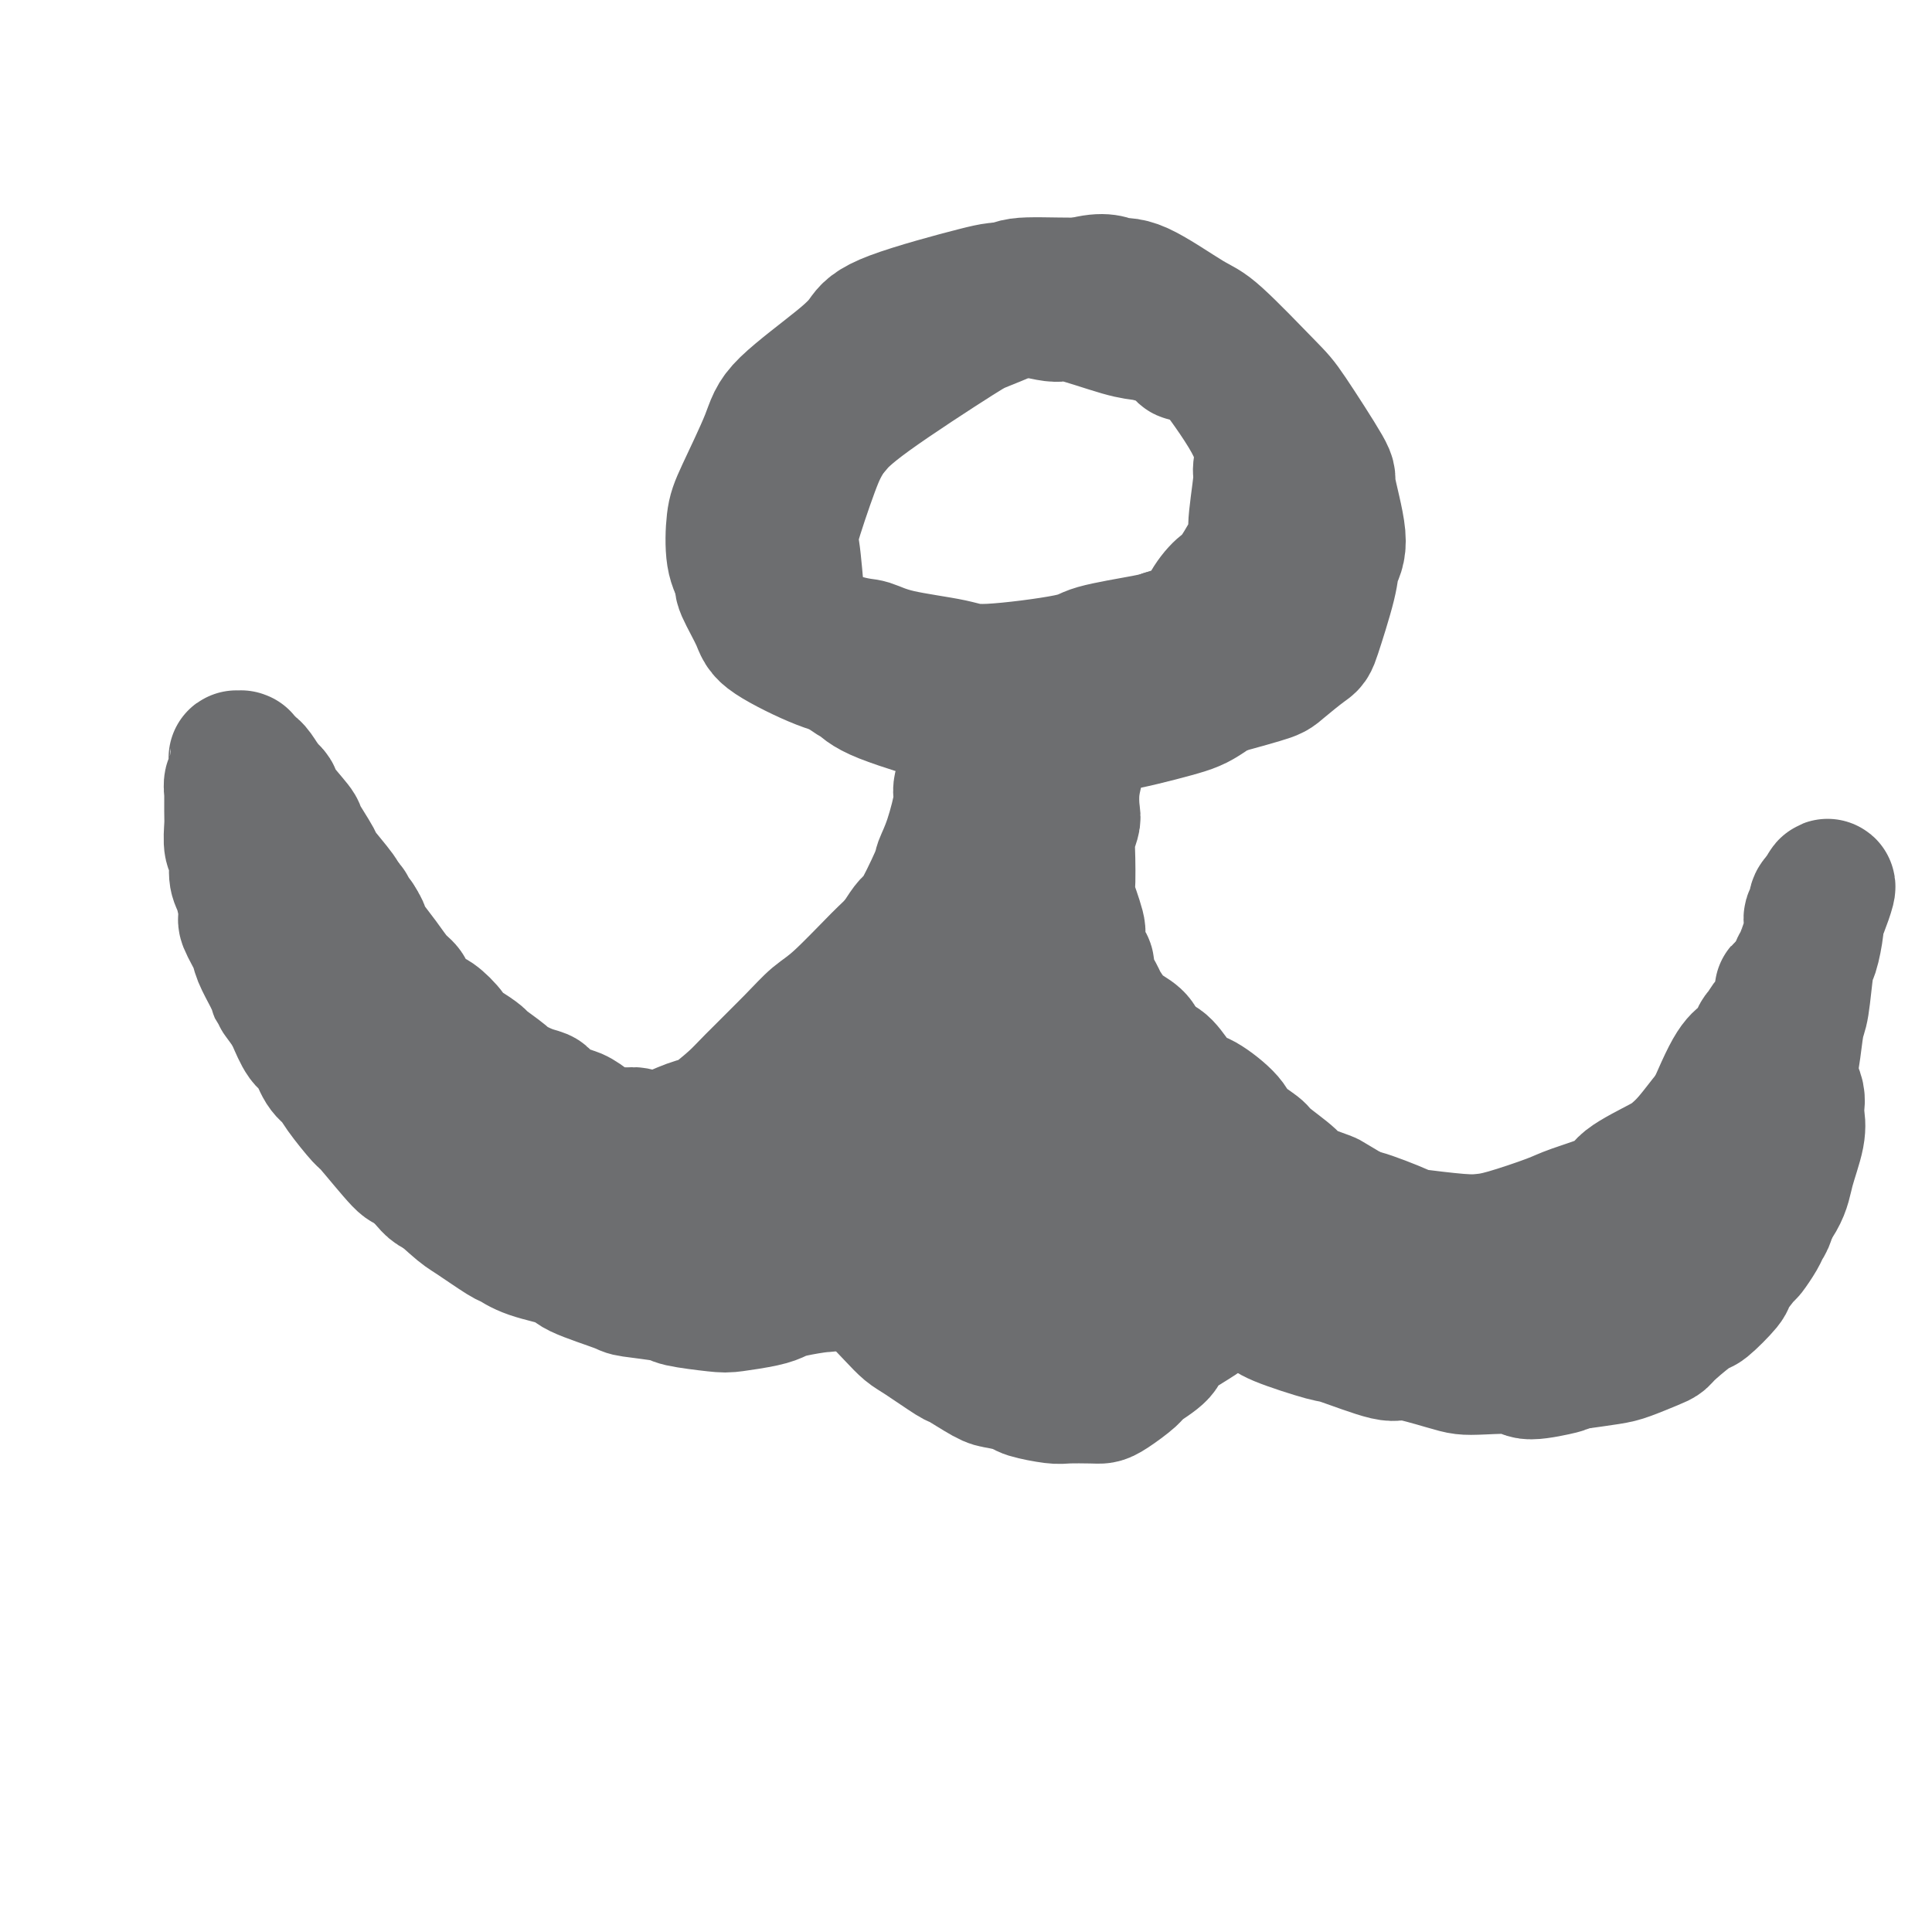 <svg viewBox='0 0 400 400' version='1.1' xmlns='http://www.w3.org/2000/svg' xmlns:xlink='http://www.w3.org/1999/xlink'><g fill='none' stroke='#6D6E70' stroke-width='28' stroke-linecap='round' stroke-linejoin='round'><path d='M246,73c-0.373,0.204 -0.747,0.408 -1,0c-0.253,-0.408 -0.387,-1.428 -1,-2c-0.613,-0.572 -1.705,-0.698 -3,-1c-1.295,-0.302 -2.795,-0.782 -4,-1c-1.205,-0.218 -2.117,-0.175 -5,-1c-2.883,-0.825 -7.738,-2.520 -10,-3c-2.262,-0.480 -1.931,0.253 -4,0c-2.069,-0.253 -6.537,-1.492 -9,-2c-2.463,-0.508 -2.921,-0.284 -4,0c-1.079,0.284 -2.777,0.629 -4,1c-1.223,0.371 -1.969,0.769 -3,1c-1.031,0.231 -2.346,0.294 -5,2c-2.654,1.706 -6.645,5.057 -9,7c-2.355,1.943 -3.073,2.480 -5,5c-1.927,2.520 -5.063,7.022 -7,10c-1.937,2.978 -2.675,4.433 -4,8c-1.325,3.567 -3.236,9.246 -4,12c-0.764,2.754 -0.381,2.582 0,5c0.381,2.418 0.758,7.425 1,10c0.242,2.575 0.347,2.717 2,5c1.653,2.283 4.854,6.708 7,9c2.146,2.292 3.236,2.452 4,3c0.764,0.548 1.203,1.484 5,3c3.797,1.516 10.952,3.612 15,5c4.048,1.388 4.987,2.068 9,2c4.013,-0.068 11.099,-0.886 15,-1c3.901,-0.114 4.617,0.475 8,0c3.383,-0.475 9.433,-2.014 13,-3c3.567,-0.986 4.653,-1.419 7,-3c2.347,-1.581 5.956,-4.309 8,-6c2.044,-1.691 2.522,-2.346 3,-3'/><path d='M261,135c3.836,-4.429 4.426,-9.502 5,-12c0.574,-2.498 1.132,-2.420 1,-6c-0.132,-3.580 -0.954,-10.817 -2,-15c-1.046,-4.183 -2.317,-5.313 -3,-7c-0.683,-1.687 -0.777,-3.930 -3,-8c-2.223,-4.070 -6.574,-9.966 -9,-13c-2.426,-3.034 -2.926,-3.206 -6,-5c-3.074,-1.794 -8.721,-5.211 -12,-7c-3.279,-1.789 -4.190,-1.949 -8,-2c-3.810,-0.051 -10.518,0.008 -14,0c-3.482,-0.008 -3.738,-0.081 -8,1c-4.262,1.081 -12.528,3.318 -17,5c-4.472,1.682 -5.149,2.810 -6,4c-0.851,1.190 -1.878,2.443 -5,5c-3.122,2.557 -8.341,6.417 -11,9c-2.659,2.583 -2.760,3.889 -4,7c-1.240,3.111 -3.619,8.027 -5,11c-1.381,2.973 -1.764,4.001 -2,6c-0.236,1.999 -0.323,4.967 0,7c0.323,2.033 1.057,3.132 2,5c0.943,1.868 2.093,4.507 3,6c0.907,1.493 1.569,1.842 5,3c3.431,1.158 9.631,3.125 13,4c3.369,0.875 3.908,0.659 5,1c1.092,0.341 2.736,1.238 6,2c3.264,0.762 8.149,1.388 11,2c2.851,0.612 3.670,1.208 8,1c4.330,-0.208 12.171,-1.221 16,-2c3.829,-0.779 3.646,-1.325 6,-2c2.354,-0.675 7.244,-1.479 10,-2c2.756,-0.521 3.378,-0.761 4,-1'/><path d='M241,132c7.457,-2.218 8.098,-4.264 9,-6c0.902,-1.736 2.064,-3.163 3,-4c0.936,-0.837 1.648,-1.086 3,-3c1.352,-1.914 3.346,-5.493 4,-7c0.654,-1.507 -0.032,-0.940 0,-3c0.032,-2.060 0.781,-6.745 1,-9c0.219,-2.255 -0.094,-2.079 0,-3c0.094,-0.921 0.594,-2.940 0,-6c-0.594,-3.060 -2.284,-7.161 -3,-9c-0.716,-1.839 -0.459,-1.417 -2,-3c-1.541,-1.583 -4.882,-5.171 -7,-7c-2.118,-1.829 -3.014,-1.899 -6,-4c-2.986,-2.101 -8.061,-6.233 -11,-8c-2.939,-1.767 -3.743,-1.170 -7,-1c-3.257,0.170 -8.966,-0.087 -12,0c-3.034,0.087 -3.392,0.518 -7,2c-3.608,1.482 -10.466,4.014 -14,5c-3.534,0.986 -3.744,0.426 -7,3c-3.256,2.574 -9.559,8.281 -13,11c-3.441,2.719 -4.021,2.448 -6,5c-1.979,2.552 -5.356,7.926 -7,11c-1.644,3.074 -1.554,3.849 -2,5c-0.446,1.151 -1.427,2.679 -2,6c-0.573,3.321 -0.738,8.434 -1,11c-0.262,2.566 -0.619,2.585 0,4c0.619,1.415 2.216,4.227 3,6c0.784,1.773 0.754,2.508 3,4c2.246,1.492 6.767,3.740 10,5c3.233,1.260 5.178,1.532 7,2c1.822,0.468 3.521,1.134 7,2c3.479,0.866 8.740,1.933 14,3'/><path d='M198,144c6.623,1.743 4.182,0.102 7,0c2.818,-0.102 10.895,1.335 15,2c4.105,0.665 4.237,0.556 8,0c3.763,-0.556 11.155,-1.561 15,-2c3.845,-0.439 4.141,-0.312 7,-1c2.859,-0.688 8.279,-2.189 11,-3c2.721,-0.811 2.741,-0.930 4,-2c1.259,-1.070 3.755,-3.091 5,-4c1.245,-0.909 1.240,-0.707 2,-3c0.760,-2.293 2.287,-7.081 3,-10c0.713,-2.919 0.612,-3.969 1,-5c0.388,-1.031 1.265,-2.044 1,-5c-0.265,-2.956 -1.670,-7.857 -2,-10c-0.330,-2.143 0.417,-1.528 -1,-4c-1.417,-2.472 -4.998,-8.029 -7,-11c-2.002,-2.971 -2.426,-3.354 -5,-6c-2.574,-2.646 -7.298,-7.553 -10,-10c-2.702,-2.447 -3.383,-2.434 -6,-4c-2.617,-1.566 -7.169,-4.710 -10,-6c-2.831,-1.290 -3.940,-0.727 -5,-1c-1.060,-0.273 -2.071,-1.383 -7,0c-4.929,1.383 -13.777,5.257 -18,7c-4.223,1.743 -3.823,1.354 -8,4c-4.177,2.646 -12.932,8.328 -18,12c-5.068,3.672 -6.448,5.335 -7,6c-0.552,0.665 -0.276,0.333 0,0'/><path d='M212,153c-0.002,-0.551 -0.004,-1.102 0,-1c0.004,0.102 0.015,0.857 0,1c-0.015,0.143 -0.057,-0.326 0,0c0.057,0.326 0.211,1.445 0,2c-0.211,0.555 -0.788,0.545 -1,1c-0.212,0.455 -0.061,1.376 0,2c0.061,0.624 0.031,0.953 0,2c-0.031,1.047 -0.065,2.812 0,4c0.065,1.188 0.227,1.798 0,3c-0.227,1.202 -0.842,2.995 -1,4c-0.158,1.005 0.143,1.222 0,3c-0.143,1.778 -0.730,5.117 -1,7c-0.270,1.883 -0.223,2.312 0,3c0.223,0.688 0.621,1.637 1,4c0.379,2.363 0.738,6.142 1,8c0.262,1.858 0.425,1.795 1,4c0.575,2.205 1.561,6.679 2,9c0.439,2.321 0.331,2.488 1,4c0.669,1.512 2.116,4.368 3,6c0.884,1.632 1.206,2.039 2,4c0.794,1.961 2.060,5.478 3,7c0.940,1.522 1.553,1.051 3,3c1.447,1.949 3.727,6.318 5,8c1.273,1.682 1.540,0.676 3,2c1.460,1.324 4.112,4.976 6,7c1.888,2.024 3.011,2.419 4,3c0.989,0.581 1.843,1.349 4,3c2.157,1.651 5.616,4.186 8,6c2.384,1.814 3.692,2.907 5,4'/><path d='M261,266c6.597,4.792 8.091,4.272 9,4c0.909,-0.272 1.235,-0.298 5,1c3.765,1.298 10.969,3.918 14,5c3.031,1.082 1.889,0.625 5,1c3.111,0.375 10.475,1.580 14,2c3.525,0.420 3.210,0.053 6,0c2.790,-0.053 8.686,0.207 12,0c3.314,-0.207 4.046,-0.880 5,-1c0.954,-0.120 2.129,0.313 5,-1c2.871,-1.313 7.438,-4.371 10,-6c2.562,-1.629 3.121,-1.828 5,-3c1.879,-1.172 5.080,-3.318 7,-5c1.920,-1.682 2.561,-2.901 3,-4c0.439,-1.099 0.678,-2.080 2,-4c1.322,-1.920 3.727,-4.780 5,-7c1.273,-2.220 1.414,-3.802 2,-6c0.586,-2.198 1.618,-5.013 2,-7c0.382,-1.987 0.113,-3.145 0,-4c-0.113,-0.855 -0.069,-1.406 0,-2c0.069,-0.594 0.163,-1.231 0,-2c-0.163,-0.769 -0.582,-1.668 -1,-2c-0.418,-0.332 -0.834,-0.095 -1,0c-0.166,0.095 -0.083,0.047 0,0'/><path d='M205,156c-0.002,-0.007 -0.004,-0.013 0,0c0.004,0.013 0.015,0.046 0,0c-0.015,-0.046 -0.056,-0.170 0,0c0.056,0.170 0.210,0.635 0,1c-0.210,0.365 -0.785,0.629 -1,2c-0.215,1.371 -0.071,3.847 0,5c0.071,1.153 0.067,0.982 0,3c-0.067,2.018 -0.199,6.225 0,8c0.199,1.775 0.730,1.119 1,3c0.270,1.881 0.281,6.299 0,9c-0.281,2.701 -0.852,3.685 -1,5c-0.148,1.315 0.127,2.959 0,6c-0.127,3.041 -0.657,7.477 -1,10c-0.343,2.523 -0.499,3.133 -1,5c-0.501,1.867 -1.348,4.991 -2,7c-0.652,2.009 -1.110,2.904 -2,5c-0.890,2.096 -2.212,5.393 -3,7c-0.788,1.607 -1.040,1.526 -2,3c-0.960,1.474 -2.626,4.505 -4,6c-1.374,1.495 -2.456,1.454 -3,2c-0.544,0.546 -0.549,1.679 -2,3c-1.451,1.321 -4.346,2.830 -6,4c-1.654,1.170 -2.066,2.001 -4,3c-1.934,0.999 -5.391,2.165 -7,3c-1.609,0.835 -1.370,1.339 -3,2c-1.630,0.661 -5.127,1.481 -7,2c-1.873,0.519 -2.121,0.739 -3,1c-0.879,0.261 -2.390,0.565 -5,1c-2.610,0.435 -6.318,1.002 -8,1c-1.682,-0.002 -1.338,-0.572 -3,-1c-1.662,-0.428 -5.331,-0.714 -9,-1'/><path d='M129,261c-2.075,-0.205 -1.262,0.284 -3,0c-1.738,-0.284 -6.026,-1.339 -8,-2c-1.974,-0.661 -1.636,-0.926 -4,-2c-2.364,-1.074 -7.432,-2.957 -10,-4c-2.568,-1.043 -2.636,-1.247 -4,-2c-1.364,-0.753 -4.025,-2.054 -6,-3c-1.975,-0.946 -3.265,-1.535 -4,-2c-0.735,-0.465 -0.915,-0.804 -2,-2c-1.085,-1.196 -3.076,-3.249 -4,-4c-0.924,-0.751 -0.781,-0.201 -2,-2c-1.219,-1.799 -3.799,-5.949 -5,-8c-1.201,-2.051 -1.021,-2.005 -2,-4c-0.979,-1.995 -3.116,-6.031 -4,-8c-0.884,-1.969 -0.517,-1.872 -1,-4c-0.483,-2.128 -1.818,-6.481 -2,-9c-0.182,-2.519 0.788,-3.205 1,-4c0.212,-0.795 -0.336,-1.701 0,-3c0.336,-1.299 1.554,-2.992 2,-4c0.446,-1.008 0.118,-1.332 0,-2c-0.118,-0.668 -0.028,-1.681 0,-2c0.028,-0.319 -0.006,0.057 0,0c0.006,-0.057 0.053,-0.548 0,-1c-0.053,-0.452 -0.208,-0.864 0,-1c0.208,-0.136 0.777,0.003 1,0c0.223,-0.003 0.101,-0.147 0,0c-0.101,0.147 -0.182,0.586 0,1c0.182,0.414 0.626,0.804 1,1c0.374,0.196 0.678,0.199 1,1c0.322,0.801 0.661,2.401 1,4'/><path d='M75,195c0.800,0.781 0.800,0.232 1,1c0.200,0.768 0.600,2.852 1,4c0.400,1.148 0.802,1.362 1,2c0.198,0.638 0.194,1.702 1,3c0.806,1.298 2.422,2.830 3,4c0.578,1.170 0.119,1.977 1,3c0.881,1.023 3.101,2.261 4,3c0.899,0.739 0.476,0.979 1,2c0.524,1.021 1.995,2.825 3,4c1.005,1.175 1.544,1.723 2,2c0.456,0.277 0.829,0.283 2,1c1.171,0.717 3.139,2.146 4,3c0.861,0.854 0.615,1.133 2,2c1.385,0.867 4.401,2.323 6,3c1.599,0.677 1.780,0.576 3,1c1.220,0.424 3.480,1.372 5,2c1.520,0.628 2.301,0.934 3,1c0.699,0.066 1.315,-0.110 3,0c1.685,0.110 4.440,0.506 6,1c1.560,0.494 1.926,1.087 3,1c1.074,-0.087 2.855,-0.853 4,-1c1.145,-0.147 1.654,0.325 3,0c1.346,-0.325 3.528,-1.448 5,-2c1.472,-0.552 2.233,-0.532 4,-1c1.767,-0.468 4.538,-1.425 6,-2c1.462,-0.575 1.614,-0.769 3,-2c1.386,-1.231 4.007,-3.498 6,-5c1.993,-1.502 3.359,-2.238 4,-3c0.641,-0.762 0.557,-1.551 2,-3c1.443,-1.449 4.412,-3.557 6,-5c1.588,-1.443 1.794,-2.222 2,-3'/><path d='M175,211c4.586,-4.434 4.550,-5.020 5,-6c0.450,-0.980 1.387,-2.354 3,-5c1.613,-2.646 3.902,-6.562 5,-8c1.098,-1.438 1.006,-0.396 2,-2c0.994,-1.604 3.074,-5.854 4,-8c0.926,-2.146 0.700,-2.186 1,-3c0.300,-0.814 1.128,-2.400 2,-5c0.872,-2.600 1.788,-6.213 2,-8c0.212,-1.787 -0.279,-1.746 0,-3c0.279,-1.254 1.329,-3.802 2,-5c0.671,-1.198 0.965,-1.047 1,-2c0.035,-0.953 -0.187,-3.012 0,-4c0.187,-0.988 0.782,-0.906 1,-1c0.218,-0.094 0.057,-0.365 0,-1c-0.057,-0.635 -0.010,-1.634 0,-2c0.010,-0.366 -0.016,-0.098 0,0c0.016,0.098 0.073,0.026 0,0c-0.073,-0.026 -0.276,-0.005 0,0c0.276,0.005 1.033,-0.007 1,1c-0.033,1.007 -0.854,3.031 -1,4c-0.146,0.969 0.383,0.882 0,2c-0.383,1.118 -1.678,3.441 -2,5c-0.322,1.559 0.329,2.354 0,5c-0.329,2.646 -1.639,7.142 -2,10c-0.361,2.858 0.226,4.078 0,7c-0.226,2.922 -1.267,7.546 -2,10c-0.733,2.454 -1.159,2.738 -2,5c-0.841,2.262 -2.097,6.504 -3,9c-0.903,2.496 -1.451,3.248 -2,4'/><path d='M190,210c-1.244,3.284 -0.855,2.494 -2,4c-1.145,1.506 -3.823,5.307 -5,7c-1.177,1.693 -0.854,1.276 -2,3c-1.146,1.724 -3.761,5.588 -5,7c-1.239,1.412 -1.104,0.371 -2,1c-0.896,0.629 -2.825,2.928 -4,4c-1.175,1.072 -1.597,0.917 -2,1c-0.403,0.083 -0.789,0.405 -2,1c-1.211,0.595 -3.249,1.465 -4,2c-0.751,0.535 -0.215,0.736 -1,1c-0.785,0.264 -2.893,0.592 -4,1c-1.107,0.408 -1.215,0.894 -2,1c-0.785,0.106 -2.247,-0.170 -3,0c-0.753,0.170 -0.798,0.786 -1,1c-0.202,0.214 -0.560,0.028 -1,0c-0.440,-0.028 -0.964,0.104 -1,0c-0.036,-0.104 0.414,-0.443 1,-1c0.586,-0.557 1.309,-1.331 2,-2c0.691,-0.669 1.349,-1.231 2,-2c0.651,-0.769 1.293,-1.743 2,-2c0.707,-0.257 1.478,0.205 3,-1c1.522,-1.205 3.796,-4.076 5,-5c1.204,-0.924 1.339,0.098 4,-3c2.661,-3.098 7.848,-10.316 11,-15c3.152,-4.684 4.268,-6.833 5,-8c0.732,-1.167 1.080,-1.353 3,-4c1.920,-2.647 5.412,-7.756 7,-10c1.588,-2.244 1.271,-1.622 3,-4c1.729,-2.378 5.504,-7.756 8,-11c2.496,-3.244 3.713,-4.356 5,-6c1.287,-1.644 2.643,-3.822 4,-6'/><path d='M214,164c8.161,-11.883 5.564,-9.592 5,-9c-0.564,0.592 0.907,-0.517 2,-2c1.093,-1.483 1.810,-3.342 2,-4c0.190,-0.658 -0.145,-0.117 0,0c0.145,0.117 0.772,-0.192 1,0c0.228,0.192 0.057,0.885 0,1c-0.057,0.115 -0.000,-0.347 0,0c0.000,0.347 -0.056,1.505 0,2c0.056,0.495 0.225,0.329 0,1c-0.225,0.671 -0.844,2.181 -1,3c-0.156,0.819 0.151,0.948 0,2c-0.151,1.052 -0.758,3.028 -1,5c-0.242,1.972 -0.117,3.942 0,5c0.117,1.058 0.225,1.206 0,2c-0.225,0.794 -0.785,2.234 -1,3c-0.215,0.766 -0.087,0.857 0,3c0.087,2.143 0.131,6.339 0,8c-0.131,1.661 -0.437,0.788 0,2c0.437,1.212 1.618,4.511 2,6c0.382,1.489 -0.034,1.169 0,2c0.034,0.831 0.519,2.812 1,4c0.481,1.188 0.958,1.582 1,2c0.042,0.418 -0.352,0.860 0,2c0.352,1.140 1.450,2.977 2,4c0.550,1.023 0.554,1.233 1,2c0.446,0.767 1.336,2.092 2,3c0.664,0.908 1.102,1.398 2,2c0.898,0.602 2.257,1.315 3,2c0.743,0.685 0.872,1.343 1,2'/><path d='M236,217c2.302,2.996 2.557,2.985 3,3c0.443,0.015 1.075,0.055 2,1c0.925,0.945 2.143,2.794 3,4c0.857,1.206 1.354,1.769 2,2c0.646,0.231 1.440,0.129 3,1c1.560,0.871 3.886,2.716 5,4c1.114,1.284 1.015,2.006 2,3c0.985,0.994 3.053,2.260 4,3c0.947,0.740 0.775,0.956 2,2c1.225,1.044 3.849,2.918 5,4c1.151,1.082 0.828,1.374 2,2c1.172,0.626 3.837,1.586 5,2c1.163,0.414 0.822,0.281 2,1c1.178,0.719 3.874,2.290 5,3c1.126,0.710 0.683,0.558 2,1c1.317,0.442 4.393,1.476 6,2c1.607,0.524 1.744,0.538 3,1c1.256,0.462 3.632,1.374 5,2c1.368,0.626 1.729,0.967 2,1c0.271,0.033 0.454,-0.242 2,0c1.546,0.242 4.456,1.003 6,1c1.544,-0.003 1.722,-0.768 3,-1c1.278,-0.232 3.654,0.071 5,0c1.346,-0.071 1.660,-0.515 3,-1c1.340,-0.485 3.707,-1.011 5,-1c1.293,0.011 1.512,0.558 3,0c1.488,-0.558 4.244,-2.221 6,-3c1.756,-0.779 2.512,-0.673 3,-1c0.488,-0.327 0.708,-1.088 2,-2c1.292,-0.912 3.655,-1.975 5,-3c1.345,-1.025 1.673,-2.013 2,-3'/><path d='M344,245c4.163,-3.102 5.570,-4.856 6,-6c0.430,-1.144 -0.117,-1.677 1,-3c1.117,-1.323 3.900,-3.434 5,-5c1.100,-1.566 0.519,-2.586 1,-4c0.481,-1.414 2.026,-3.222 3,-4c0.974,-0.778 1.379,-0.527 2,-2c0.621,-1.473 1.458,-4.671 2,-6c0.542,-1.329 0.790,-0.790 1,-1c0.210,-0.210 0.382,-1.170 1,-2c0.618,-0.830 1.682,-1.531 2,-2c0.318,-0.469 -0.111,-0.705 0,-1c0.111,-0.295 0.761,-0.650 1,-1c0.239,-0.350 0.066,-0.696 0,-1c-0.066,-0.304 -0.025,-0.566 0,-1c0.025,-0.434 0.034,-1.039 0,-1c-0.034,0.039 -0.110,0.724 0,1c0.110,0.276 0.406,0.143 0,1c-0.406,0.857 -1.513,2.703 -2,4c-0.487,1.297 -0.354,2.044 -1,3c-0.646,0.956 -2.070,2.122 -3,3c-0.930,0.878 -1.367,1.468 -2,2c-0.633,0.532 -1.462,1.007 -3,4c-1.538,2.993 -3.784,8.503 -5,11c-1.216,2.497 -1.403,1.981 -3,4c-1.597,2.019 -4.603,6.572 -6,9c-1.397,2.428 -1.184,2.731 -2,4c-0.816,1.269 -2.662,3.506 -4,5c-1.338,1.494 -2.169,2.247 -3,3'/><path d='M335,259c-6.673,9.064 -6.354,5.725 -7,5c-0.646,-0.725 -2.257,1.164 -3,2c-0.743,0.836 -0.618,0.617 -2,1c-1.382,0.383 -4.273,1.367 -6,2c-1.727,0.633 -2.292,0.914 -4,1c-1.708,0.086 -4.561,-0.023 -6,0c-1.439,0.023 -1.464,0.178 -3,0c-1.536,-0.178 -4.584,-0.689 -6,-1c-1.416,-0.311 -1.199,-0.420 -3,-1c-1.801,-0.580 -5.619,-1.629 -8,-2c-2.381,-0.371 -3.324,-0.065 -4,0c-0.676,0.065 -1.085,-0.112 -3,-1c-1.915,-0.888 -5.336,-2.485 -8,-4c-2.664,-1.515 -4.569,-2.946 -6,-4c-1.431,-1.054 -2.386,-1.730 -3,-2c-0.614,-0.270 -0.885,-0.136 -2,-1c-1.115,-0.864 -3.073,-2.728 -4,-4c-0.927,-1.272 -0.823,-1.952 -1,-2c-0.177,-0.048 -0.635,0.536 -1,0c-0.365,-0.536 -0.635,-2.192 -1,-3c-0.365,-0.808 -0.824,-0.768 -1,-1c-0.176,-0.232 -0.070,-0.735 0,-1c0.070,-0.265 0.102,-0.292 0,0c-0.102,0.292 -0.339,0.904 0,1c0.339,0.096 1.254,-0.322 2,0c0.746,0.322 1.324,1.385 2,2c0.676,0.615 1.451,0.781 2,1c0.549,0.219 0.871,0.491 2,1c1.129,0.509 3.064,1.254 5,2'/><path d='M266,250c2.231,0.640 1.809,-0.260 4,0c2.191,0.260 6.995,1.681 9,2c2.005,0.319 1.211,-0.464 3,0c1.789,0.464 6.160,2.176 8,3c1.840,0.824 1.147,0.761 3,1c1.853,0.239 6.251,0.781 9,1c2.749,0.219 3.847,0.116 5,0c1.153,-0.116 2.359,-0.245 5,-1c2.641,-0.755 6.718,-2.135 9,-3c2.282,-0.865 2.771,-1.215 5,-2c2.229,-0.785 6.198,-2.007 8,-3c1.802,-0.993 1.435,-1.759 3,-3c1.565,-1.241 5.060,-2.959 7,-4c1.940,-1.041 2.324,-1.407 3,-2c0.676,-0.593 1.644,-1.413 3,-3c1.356,-1.587 3.099,-3.942 4,-5c0.901,-1.058 0.960,-0.819 2,-2c1.040,-1.181 3.060,-3.782 4,-5c0.940,-1.218 0.800,-1.053 2,-3c1.200,-1.947 3.741,-6.006 5,-8c1.259,-1.994 1.236,-1.925 2,-4c0.764,-2.075 2.314,-6.295 3,-8c0.686,-1.705 0.509,-0.894 1,-2c0.491,-1.106 1.652,-4.128 2,-6c0.348,-1.872 -0.117,-2.593 0,-3c0.117,-0.407 0.816,-0.501 1,-1c0.184,-0.499 -0.147,-1.402 0,-2c0.147,-0.598 0.770,-0.892 1,-1c0.230,-0.108 0.066,-0.031 0,0c-0.066,0.031 -0.033,0.015 0,0'/><path d='M377,186c2.694,-5.535 0.929,-0.373 0,2c-0.929,2.373 -1.022,1.956 -1,2c0.022,0.044 0.161,0.549 0,2c-0.161,1.451 -0.620,3.847 -1,5c-0.380,1.153 -0.680,1.062 -1,3c-0.320,1.938 -0.660,5.904 -1,8c-0.340,2.096 -0.678,2.323 -1,4c-0.322,1.677 -0.626,4.803 -1,7c-0.374,2.197 -0.818,3.463 -1,4c-0.182,0.537 -0.100,0.344 0,2c0.100,1.656 0.220,5.162 0,7c-0.220,1.838 -0.780,2.009 -1,3c-0.220,0.991 -0.100,2.801 0,4c0.100,1.199 0.181,1.788 0,3c-0.181,1.212 -0.625,3.047 -1,4c-0.375,0.953 -0.682,1.023 -1,2c-0.318,0.977 -0.646,2.861 -1,4c-0.354,1.139 -0.733,1.535 -1,2c-0.267,0.465 -0.422,1.000 -1,2c-0.578,1.000 -1.581,2.465 -2,3c-0.419,0.535 -0.255,0.140 -1,1c-0.745,0.860 -2.399,2.976 -3,4c-0.601,1.024 -0.150,0.957 -1,2c-0.850,1.043 -3.001,3.196 -4,4c-0.999,0.804 -0.844,0.261 -2,1c-1.156,0.739 -3.622,2.761 -5,4c-1.378,1.239 -1.668,1.694 -2,2c-0.332,0.306 -0.708,0.464 -2,1c-1.292,0.536 -3.502,1.452 -5,2c-1.498,0.548 -2.285,0.728 -4,1c-1.715,0.272 -4.357,0.636 -7,1'/><path d='M326,282c-3.122,0.923 -1.928,0.731 -3,1c-1.072,0.269 -4.410,0.999 -6,1c-1.590,0.001 -1.431,-0.726 -3,-1c-1.569,-0.274 -4.864,-0.095 -7,0c-2.136,0.095 -3.112,0.105 -4,0c-0.888,-0.105 -1.687,-0.327 -4,-1c-2.313,-0.673 -6.140,-1.798 -8,-2c-1.860,-0.202 -1.754,0.518 -4,0c-2.246,-0.518 -6.846,-2.274 -9,-3c-2.154,-0.726 -1.863,-0.421 -4,-1c-2.137,-0.579 -6.704,-2.040 -9,-3c-2.296,-0.960 -2.322,-1.418 -4,-2c-1.678,-0.582 -5.008,-1.287 -7,-2c-1.992,-0.713 -2.646,-1.436 -5,-3c-2.354,-1.564 -6.408,-3.971 -9,-6c-2.592,-2.029 -3.722,-3.679 -5,-5c-1.278,-1.321 -2.704,-2.312 -5,-5c-2.296,-2.688 -5.463,-7.072 -7,-9c-1.537,-1.928 -1.444,-1.399 -3,-4c-1.556,-2.601 -4.760,-8.333 -6,-11c-1.240,-2.667 -0.514,-2.270 -1,-4c-0.486,-1.730 -2.183,-5.587 -3,-8c-0.817,-2.413 -0.755,-3.382 -1,-4c-0.245,-0.618 -0.799,-0.884 -1,-3c-0.201,-2.116 -0.050,-6.083 0,-8c0.050,-1.917 -0.001,-1.784 0,-3c0.001,-1.216 0.056,-3.782 0,-5c-0.056,-1.218 -0.221,-1.089 0,-2c0.221,-0.911 0.829,-2.861 1,-4c0.171,-1.139 -0.094,-1.468 0,-2c0.094,-0.532 0.547,-1.266 1,-2'/><path d='M210,181c0.791,-4.833 1.770,-3.914 2,-4c0.230,-0.086 -0.288,-1.176 0,-2c0.288,-0.824 1.384,-1.383 2,-2c0.616,-0.617 0.754,-1.293 1,-2c0.246,-0.707 0.602,-1.446 1,-2c0.398,-0.554 0.839,-0.925 1,-1c0.161,-0.075 0.043,0.145 0,0c-0.043,-0.145 -0.010,-0.656 0,-1c0.010,-0.344 -0.001,-0.523 0,1c0.001,1.523 0.015,4.747 0,6c-0.015,1.253 -0.059,0.535 0,1c0.059,0.465 0.222,2.113 0,3c-0.222,0.887 -0.828,1.014 -1,2c-0.172,0.986 0.091,2.830 0,4c-0.091,1.170 -0.535,1.665 -1,3c-0.465,1.335 -0.950,3.511 -1,5c-0.050,1.489 0.337,2.290 0,4c-0.337,1.710 -1.398,4.330 -2,6c-0.602,1.670 -0.746,2.391 -1,3c-0.254,0.609 -0.617,1.107 -1,3c-0.383,1.893 -0.784,5.182 -1,7c-0.216,1.818 -0.246,2.166 -1,4c-0.754,1.834 -2.233,5.156 -3,7c-0.767,1.844 -0.822,2.211 -2,4c-1.178,1.789 -3.479,5.002 -5,7c-1.521,1.998 -2.263,2.783 -3,4c-0.737,1.217 -1.468,2.866 -3,5c-1.532,2.134 -3.866,4.753 -5,6c-1.134,1.247 -1.067,1.124 -1,1'/><path d='M186,253c-4.505,6.349 -4.768,5.221 -5,5c-0.232,-0.221 -0.432,0.466 -2,2c-1.568,1.534 -4.503,3.917 -6,5c-1.497,1.083 -1.556,0.868 -3,1c-1.444,0.132 -4.272,0.610 -6,1c-1.728,0.390 -2.355,0.690 -3,1c-0.645,0.310 -1.308,0.630 -3,1c-1.692,0.370 -4.412,0.789 -6,1c-1.588,0.211 -2.043,0.213 -4,0c-1.957,-0.213 -5.415,-0.641 -7,-1c-1.585,-0.359 -1.298,-0.648 -3,-1c-1.702,-0.352 -5.393,-0.765 -7,-1c-1.607,-0.235 -1.131,-0.291 -3,-1c-1.869,-0.709 -6.082,-2.071 -8,-3c-1.918,-0.929 -1.540,-1.426 -3,-2c-1.460,-0.574 -4.759,-1.226 -7,-2c-2.241,-0.774 -3.424,-1.670 -4,-2c-0.576,-0.330 -0.545,-0.096 -2,-1c-1.455,-0.904 -4.397,-2.947 -6,-4c-1.603,-1.053 -1.865,-1.115 -4,-3c-2.135,-1.885 -6.141,-5.593 -8,-7c-1.859,-1.407 -1.572,-0.513 -3,-2c-1.428,-1.487 -4.571,-5.355 -6,-7c-1.429,-1.645 -1.145,-1.068 -2,-2c-0.855,-0.932 -2.848,-3.374 -4,-5c-1.152,-1.626 -1.464,-2.435 -2,-3c-0.536,-0.565 -1.295,-0.886 -2,-2c-0.705,-1.114 -1.354,-3.020 -2,-4c-0.646,-0.980 -1.289,-1.033 -2,-2c-0.711,-0.967 -1.489,-2.848 -2,-4c-0.511,-1.152 -0.756,-1.576 -1,-2'/><path d='M60,209c-3.958,-5.371 -2.355,-3.299 -2,-3c0.355,0.299 -0.540,-1.174 -1,-2c-0.460,-0.826 -0.487,-1.005 -1,-2c-0.513,-0.995 -1.513,-2.805 -2,-4c-0.487,-1.195 -0.460,-1.774 -1,-3c-0.540,-1.226 -1.646,-3.099 -2,-4c-0.354,-0.901 0.045,-0.830 0,-2c-0.045,-1.170 -0.534,-3.580 -1,-5c-0.466,-1.420 -0.910,-1.848 -1,-3c-0.090,-1.152 0.172,-3.028 0,-4c-0.172,-0.972 -0.778,-1.042 -1,-2c-0.222,-0.958 -0.059,-2.805 0,-4c0.059,-1.195 0.015,-1.739 0,-2c-0.015,-0.261 -0.000,-0.240 0,-1c0.000,-0.760 -0.014,-2.303 0,-3c0.014,-0.697 0.056,-0.550 0,-1c-0.056,-0.450 -0.211,-1.496 0,-2c0.211,-0.504 0.789,-0.464 1,-1c0.211,-0.536 0.056,-1.646 0,-2c-0.056,-0.354 -0.011,0.049 0,0c0.011,-0.049 -0.011,-0.549 0,-1c0.011,-0.451 0.055,-0.854 0,-1c-0.055,-0.146 -0.208,-0.036 0,0c0.208,0.036 0.777,-0.001 1,0c0.223,0.001 0.100,0.040 0,0c-0.100,-0.040 -0.178,-0.158 0,0c0.178,0.158 0.611,0.592 1,1c0.389,0.408 0.733,0.790 1,1c0.267,0.210 0.456,0.249 1,1c0.544,0.751 1.441,2.215 2,3c0.559,0.785 0.779,0.893 1,1'/><path d='M56,164c1.070,0.935 0.244,0.771 1,2c0.756,1.229 3.093,3.850 4,5c0.907,1.150 0.384,0.830 1,2c0.616,1.170 2.372,3.829 3,5c0.628,1.171 0.130,0.852 1,2c0.870,1.148 3.110,3.762 4,5c0.890,1.238 0.429,1.100 1,2c0.571,0.900 2.173,2.839 3,4c0.827,1.161 0.880,1.543 1,2c0.120,0.457 0.306,0.989 1,2c0.694,1.011 1.895,2.503 3,4c1.105,1.497 2.115,3.001 3,4c0.885,0.999 1.645,1.492 2,2c0.355,0.508 0.304,1.029 1,2c0.696,0.971 2.138,2.391 3,3c0.862,0.609 1.142,0.405 2,1c0.858,0.595 2.292,1.989 3,3c0.708,1.011 0.688,1.641 1,2c0.312,0.359 0.956,0.448 2,1c1.044,0.552 2.488,1.566 3,2c0.512,0.434 0.092,0.288 1,1c0.908,0.712 3.145,2.284 4,3c0.855,0.716 0.329,0.577 1,1c0.671,0.423 2.539,1.408 4,2c1.461,0.592 2.516,0.791 3,1c0.484,0.209 0.397,0.428 1,1c0.603,0.572 1.896,1.499 3,2c1.104,0.501 2.017,0.578 3,1c0.983,0.422 2.034,1.191 3,2c0.966,0.809 1.847,1.660 3,2c1.153,0.340 2.576,0.170 4,0'/><path d='M129,235c4.107,1.798 1.874,0.292 2,0c0.126,-0.292 2.611,0.629 4,1c1.389,0.371 1.681,0.192 2,0c0.319,-0.192 0.664,-0.396 2,-1c1.336,-0.604 3.662,-1.609 5,-2c1.338,-0.391 1.687,-0.166 3,-1c1.313,-0.834 3.589,-2.725 5,-4c1.411,-1.275 1.957,-1.935 4,-4c2.043,-2.065 5.583,-5.535 8,-8c2.417,-2.465 3.712,-3.924 5,-5c1.288,-1.076 2.568,-1.767 5,-4c2.432,-2.233 6.017,-6.007 8,-8c1.983,-1.993 2.365,-2.206 4,-4c1.635,-1.794 4.523,-5.169 6,-7c1.477,-1.831 1.542,-2.120 3,-4c1.458,-1.880 4.309,-5.353 6,-8c1.691,-2.647 2.222,-4.468 3,-6c0.778,-1.532 1.802,-2.775 3,-5c1.198,-2.225 2.568,-5.431 3,-7c0.432,-1.569 -0.076,-1.499 0,-2c0.076,-0.501 0.736,-1.572 1,-2c0.264,-0.428 0.132,-0.214 0,0'/><path d='M255,265c-0.037,0.461 -0.075,0.923 0,1c0.075,0.077 0.261,-0.229 0,0c-0.261,0.229 -0.970,0.994 -2,2c-1.030,1.006 -2.381,2.251 -3,3c-0.619,0.749 -0.506,1.000 -2,2c-1.494,1.000 -4.596,2.747 -6,4c-1.404,1.253 -1.111,2.010 -2,3c-0.889,0.990 -2.959,2.213 -4,3c-1.041,0.787 -1.052,1.139 -2,2c-0.948,0.861 -2.831,2.232 -4,3c-1.169,0.768 -1.623,0.935 -2,1c-0.377,0.065 -0.675,0.029 -2,0c-1.325,-0.029 -3.675,-0.050 -5,0c-1.325,0.050 -1.626,0.170 -3,0c-1.374,-0.170 -3.822,-0.631 -5,-1c-1.178,-0.369 -1.084,-0.645 -2,-1c-0.916,-0.355 -2.840,-0.788 -4,-1c-1.160,-0.212 -1.556,-0.202 -3,-1c-1.444,-0.798 -3.936,-2.403 -5,-3c-1.064,-0.597 -0.701,-0.185 -2,-1c-1.299,-0.815 -4.259,-2.858 -6,-4c-1.741,-1.142 -2.263,-1.384 -3,-2c-0.737,-0.616 -1.689,-1.605 -3,-3c-1.311,-1.395 -2.982,-3.197 -4,-4c-1.018,-0.803 -1.383,-0.609 -2,-2c-0.617,-1.391 -1.486,-4.367 -2,-6c-0.514,-1.633 -0.674,-1.922 -1,-3c-0.326,-1.078 -0.819,-2.944 -1,-4c-0.181,-1.056 -0.052,-1.302 0,-2c0.052,-0.698 0.026,-1.849 0,-3'/><path d='M175,248c-0.623,-3.031 -0.182,-1.607 0,-1c0.182,0.607 0.103,0.399 0,0c-0.103,-0.399 -0.230,-0.987 0,-1c0.230,-0.013 0.819,0.550 1,1c0.181,0.450 -0.044,0.787 0,1c0.044,0.213 0.357,0.301 1,1c0.643,0.699 1.617,2.009 2,3c0.383,0.991 0.176,1.662 1,3c0.824,1.338 2.679,3.343 4,5c1.321,1.657 2.109,2.966 3,4c0.891,1.034 1.886,1.791 4,3c2.114,1.209 5.347,2.869 7,4c1.653,1.131 1.727,1.734 4,2c2.273,0.266 6.745,0.194 9,0c2.255,-0.194 2.293,-0.511 4,0c1.707,0.511 5.083,1.851 7,2c1.917,0.149 2.377,-0.891 3,-1c0.623,-0.109 1.411,0.713 3,1c1.589,0.287 3.981,0.039 5,0c1.019,-0.039 0.666,0.129 1,0c0.334,-0.129 1.355,-0.556 2,-1c0.645,-0.444 0.916,-0.904 1,-1c0.084,-0.096 -0.017,0.171 0,0c0.017,-0.171 0.151,-0.781 0,-1c-0.151,-0.219 -0.588,-0.048 -1,0c-0.412,0.048 -0.800,-0.028 -1,0c-0.200,0.028 -0.214,0.159 -2,0c-1.786,-0.159 -5.345,-0.610 -7,-1c-1.655,-0.390 -1.407,-0.720 -3,-2c-1.593,-1.280 -5.027,-3.508 -7,-5c-1.973,-1.492 -2.487,-2.246 -3,-3'/><path d='M213,261c-4.590,-2.970 -4.565,-3.895 -5,-5c-0.435,-1.105 -1.329,-2.390 -2,-3c-0.671,-0.610 -1.119,-0.543 -2,-2c-0.881,-1.457 -2.195,-4.437 -3,-6c-0.805,-1.563 -1.101,-1.710 -2,-3c-0.899,-1.290 -2.401,-3.722 -3,-5c-0.599,-1.278 -0.294,-1.401 -1,-2c-0.706,-0.599 -2.424,-1.673 -3,-2c-0.576,-0.327 -0.011,0.093 0,0c0.011,-0.093 -0.532,-0.701 -1,-1c-0.468,-0.299 -0.862,-0.290 -1,0c-0.138,0.290 -0.020,0.861 0,1c0.020,0.139 -0.057,-0.156 0,0c0.057,0.156 0.247,0.761 0,2c-0.247,1.239 -0.932,3.110 -1,4c-0.068,0.890 0.479,0.798 1,2c0.521,1.202 1.015,3.699 1,5c-0.015,1.301 -0.540,1.407 0,3c0.540,1.593 2.145,4.675 3,6c0.855,1.325 0.961,0.895 1,1c0.039,0.105 0.011,0.744 0,1c-0.011,0.256 -0.006,0.128 0,0'/></g>
</svg>